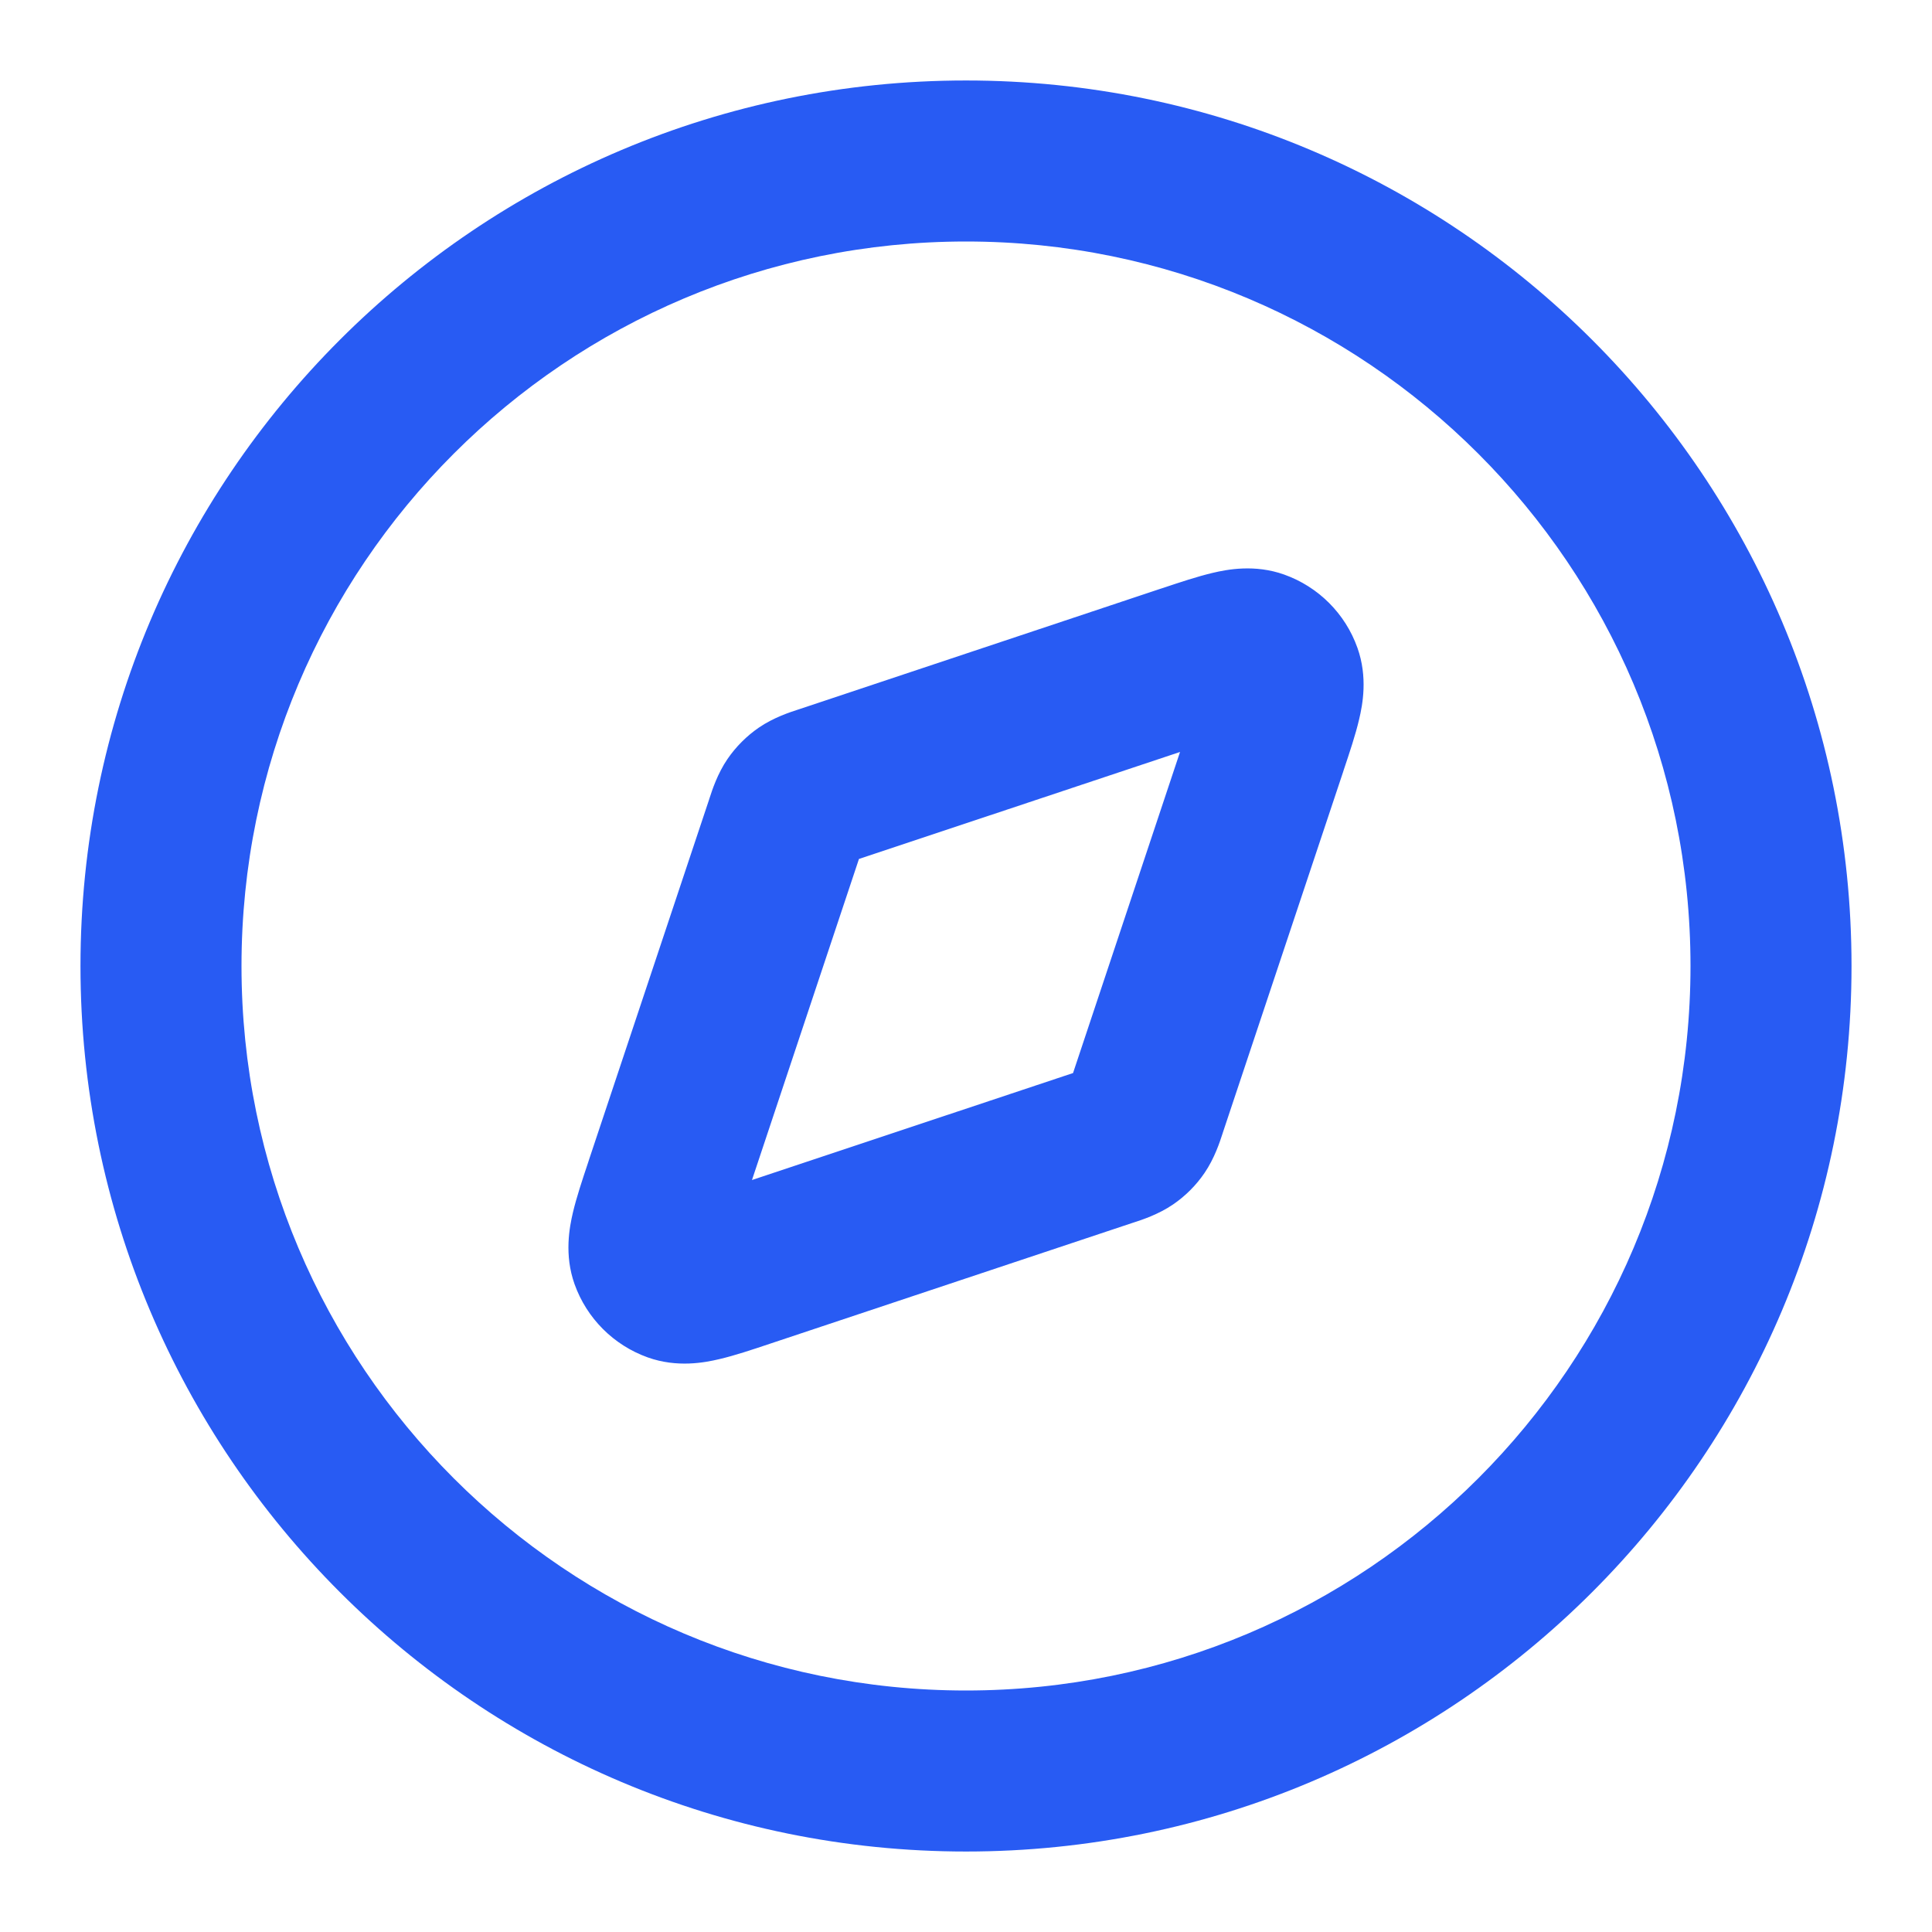 <svg width="32" height="32" viewBox="0 0 32 32" fill="none" xmlns="http://www.w3.org/2000/svg">
<path fill-rule="evenodd" clip-rule="evenodd" d="M16 4C9.373 4 4 9.373 4 16C4 22.627 9.373 28 16 28C22.628 28 28 22.627 28 16C28 9.373 22.628 4 16 4ZM1.333 16C1.333 7.9 7.9 1.333 16 1.333C24.1 1.333 30.667 7.9 30.667 16C30.667 24.1 24.1 30.667 16 30.667C7.9 30.667 1.333 24.1 1.333 16ZM19.545 12.455L14.227 14.227L12.455 19.545L17.773 17.773L19.545 12.455ZM20.084 9.489C20.328 9.431 20.784 9.343 21.271 9.517C21.837 9.719 22.282 10.164 22.483 10.729C22.657 11.217 22.569 11.672 22.511 11.916C22.453 12.166 22.354 12.461 22.258 12.748C22.253 12.763 22.249 12.777 22.244 12.792L20.26 18.742C20.257 18.753 20.253 18.765 20.248 18.779C20.205 18.912 20.116 19.186 19.95 19.429C19.81 19.634 19.634 19.81 19.429 19.95C19.186 20.116 18.912 20.205 18.779 20.248C18.765 20.253 18.753 20.257 18.742 20.26L12.748 22.258C12.461 22.354 12.166 22.453 11.916 22.511C11.672 22.569 11.217 22.657 10.729 22.483C10.164 22.281 9.719 21.836 9.517 21.271C9.343 20.783 9.432 20.328 9.489 20.084C9.548 19.834 9.646 19.539 9.742 19.252C9.747 19.237 9.752 19.223 9.756 19.208L11.74 13.258C11.743 13.247 11.747 13.235 11.752 13.221C11.795 13.088 11.884 12.813 12.05 12.571C12.19 12.367 12.367 12.19 12.571 12.05C12.814 11.884 13.088 11.795 13.221 11.752C13.235 11.747 13.247 11.743 13.258 11.74L19.208 9.756C19.223 9.751 19.237 9.747 19.252 9.742C19.539 9.646 19.834 9.548 20.084 9.489Z" fill="#285BF3"/>
</svg>
